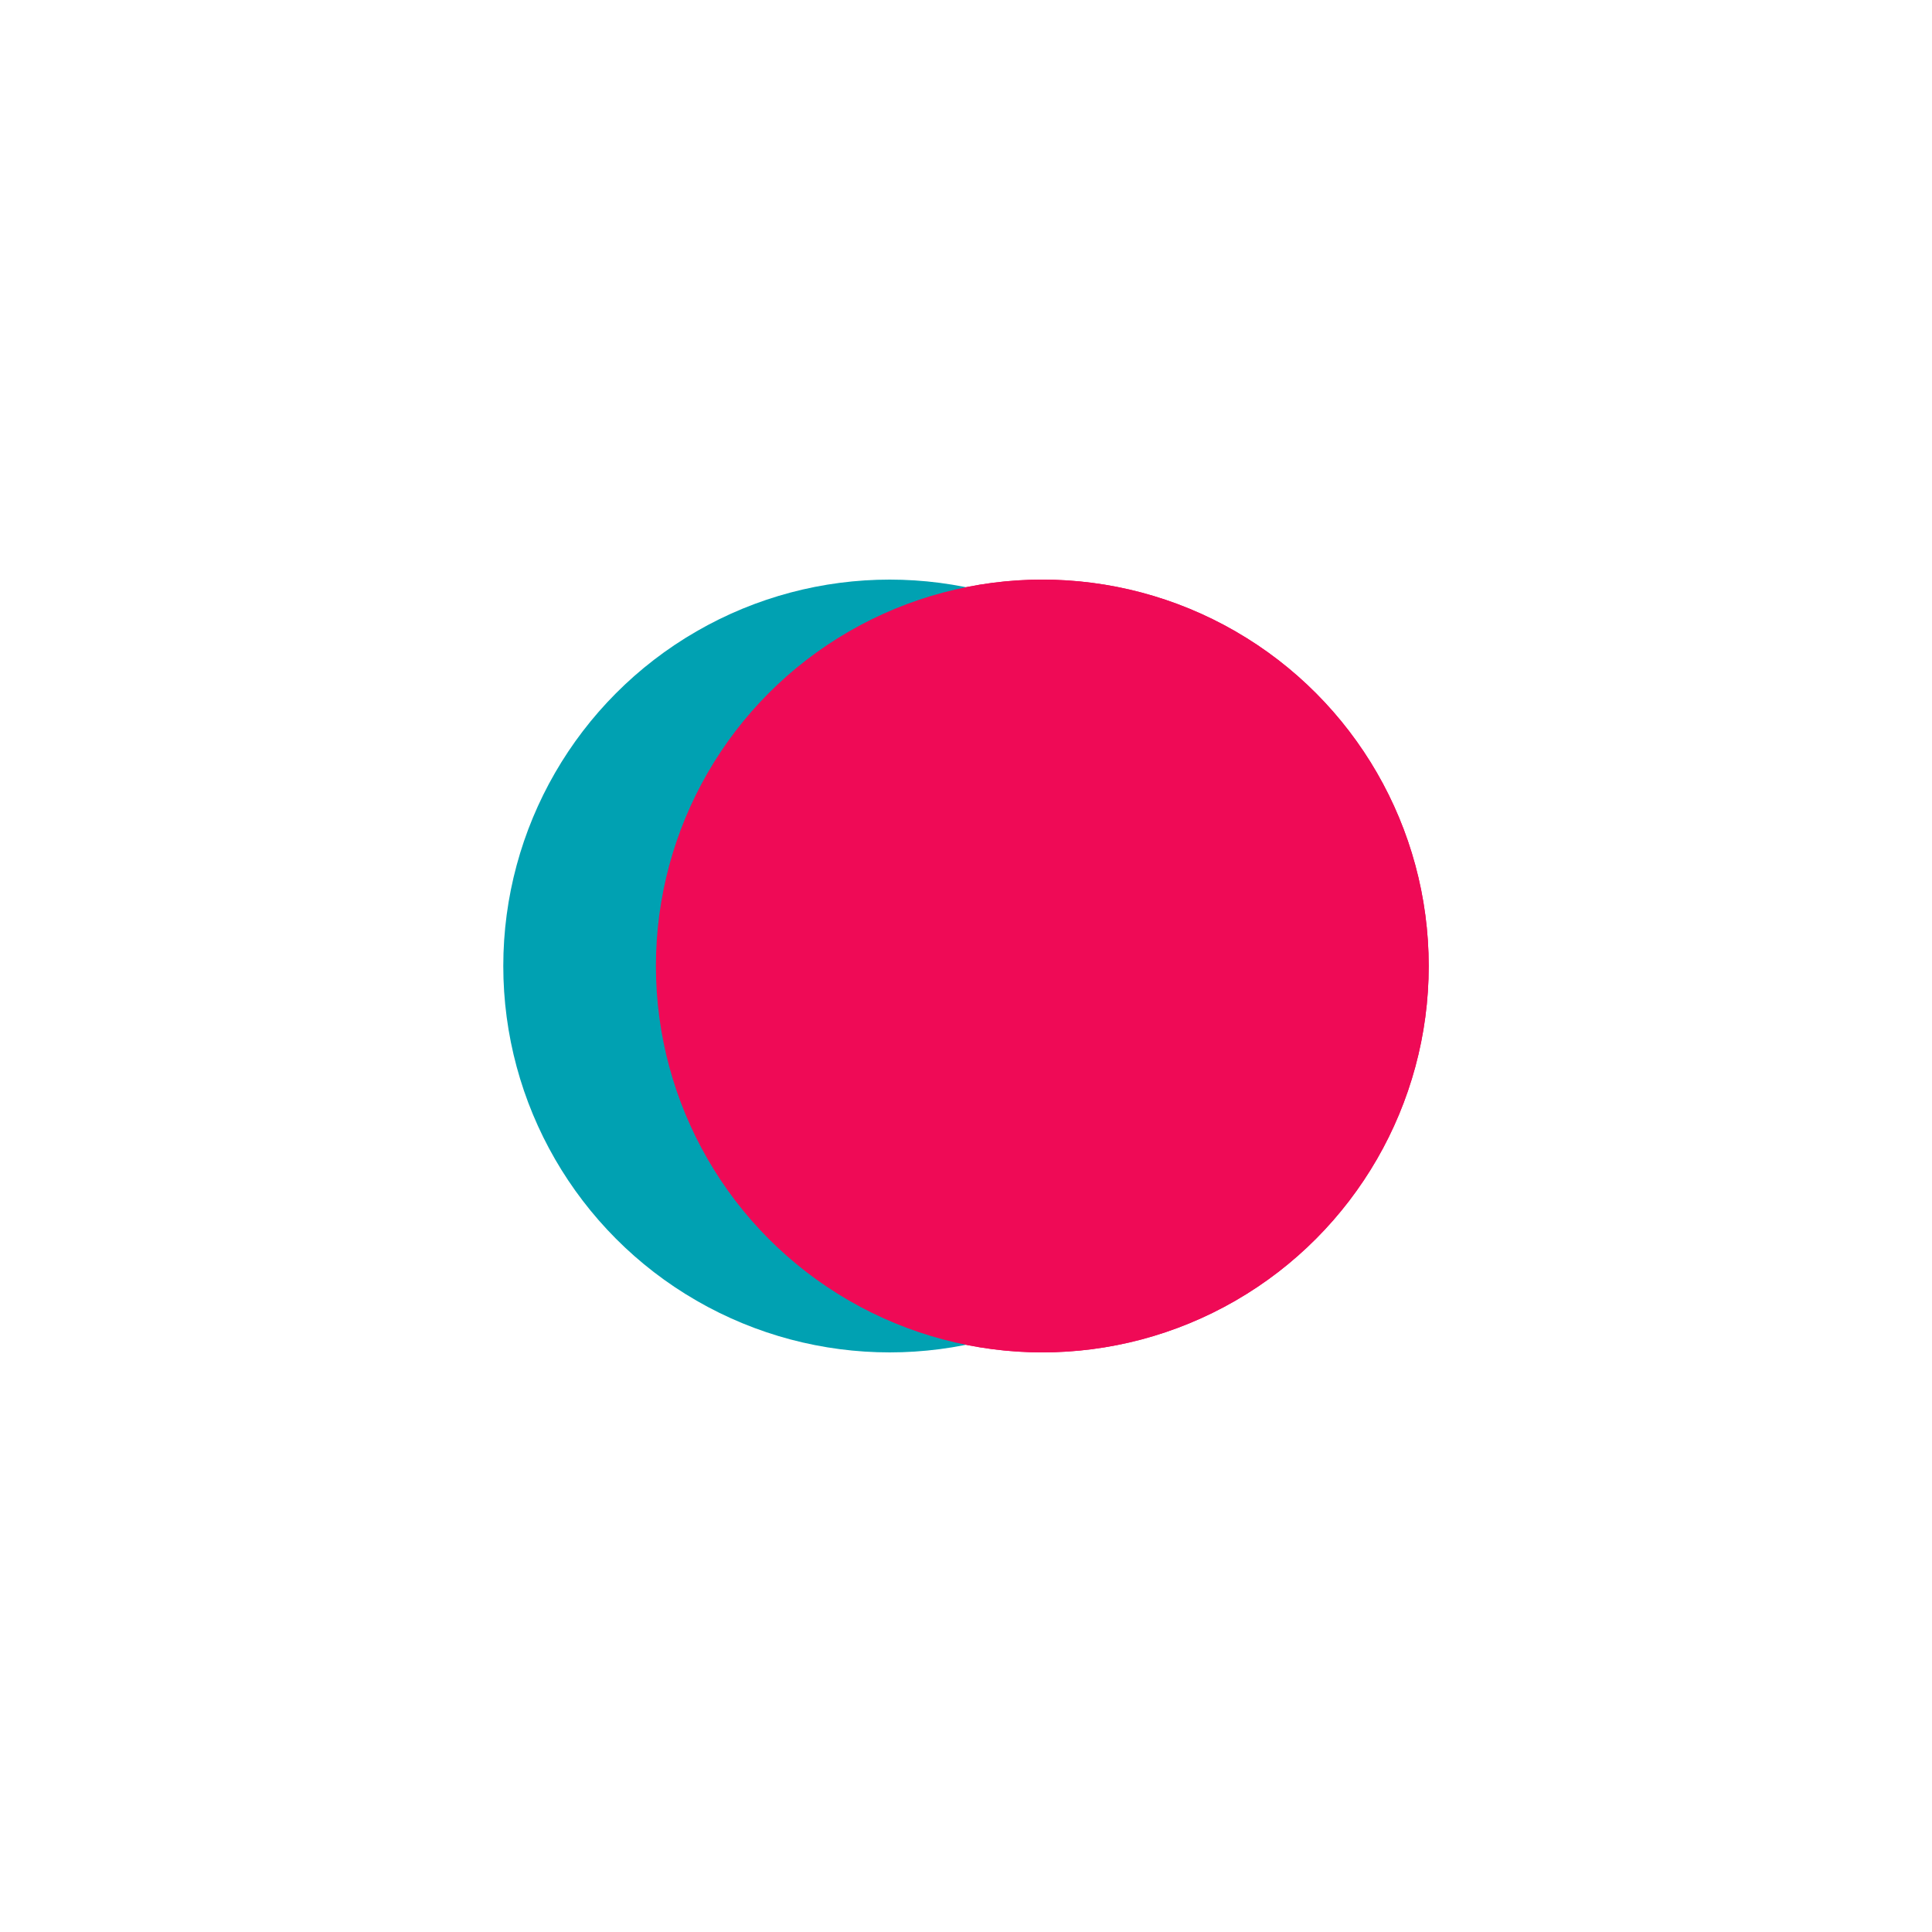 <?xml version="1.0" encoding="utf-8"?>
<!-- Generator: Adobe Illustrator 23.0.1, SVG Export Plug-In . SVG Version: 6.00 Build 0)  -->
<svg version="1.1" id="Layer_1" xmlns="http://www.w3.org/2000/svg" xmlns:xlink="http://www.w3.org/1999/xlink" x="0px" y="0px"
	 viewBox="0 0 200 200" style="enable-background:new 0 0 200 200;" xml:space="preserve">
<style type="text/css">
	.st0{fill:#EF0A56;}
	.st1{fill:#00A1B2;}
</style>
<circle class="st0" cx="107.9" cy="100" r="40">
<animate  accumulate="none" additive="replace" attributeName="cx" begin="-0.5s" calcMode="linear" dur="1" fill="remove" keyTimes="0;0.5;1" repeatCount="indefinite" restart="always" values="30;70;30">
	</animate>
</circle>
<circle class="st1" cx="92.1" cy="100" r="40">
<animate  accumulate="none" additive="replace" attributeName="cx" begin="0s" calcMode="linear" dur="1" fill="remove" keyTimes="0;0.5;1" repeatCount="indefinite" restart="always" values="30;70;30">
	</animate>
</circle>
<circle class="st0" cx="107.9" cy="100" r="40">
<animate  accumulate="none" additive="replace" attributeName="cx" begin="-0.5s" calcMode="linear" dur="1" fill="remove" keyTimes="0;0.5;1" repeatCount="indefinite" restart="always" values="30;70;30">
	</animate>
<animate  accumulate="none" additive="replace" attributeName="fill-opacity" calcMode="discrete" dur="1s" fill="remove" keyTimes="0;0.499;0.5;1" ng-attr-dur="{{config.speed}}s" repeatCount="indefinite" restart="always" values="0;0;1;1">
	</animate>
</circle>
</svg>
